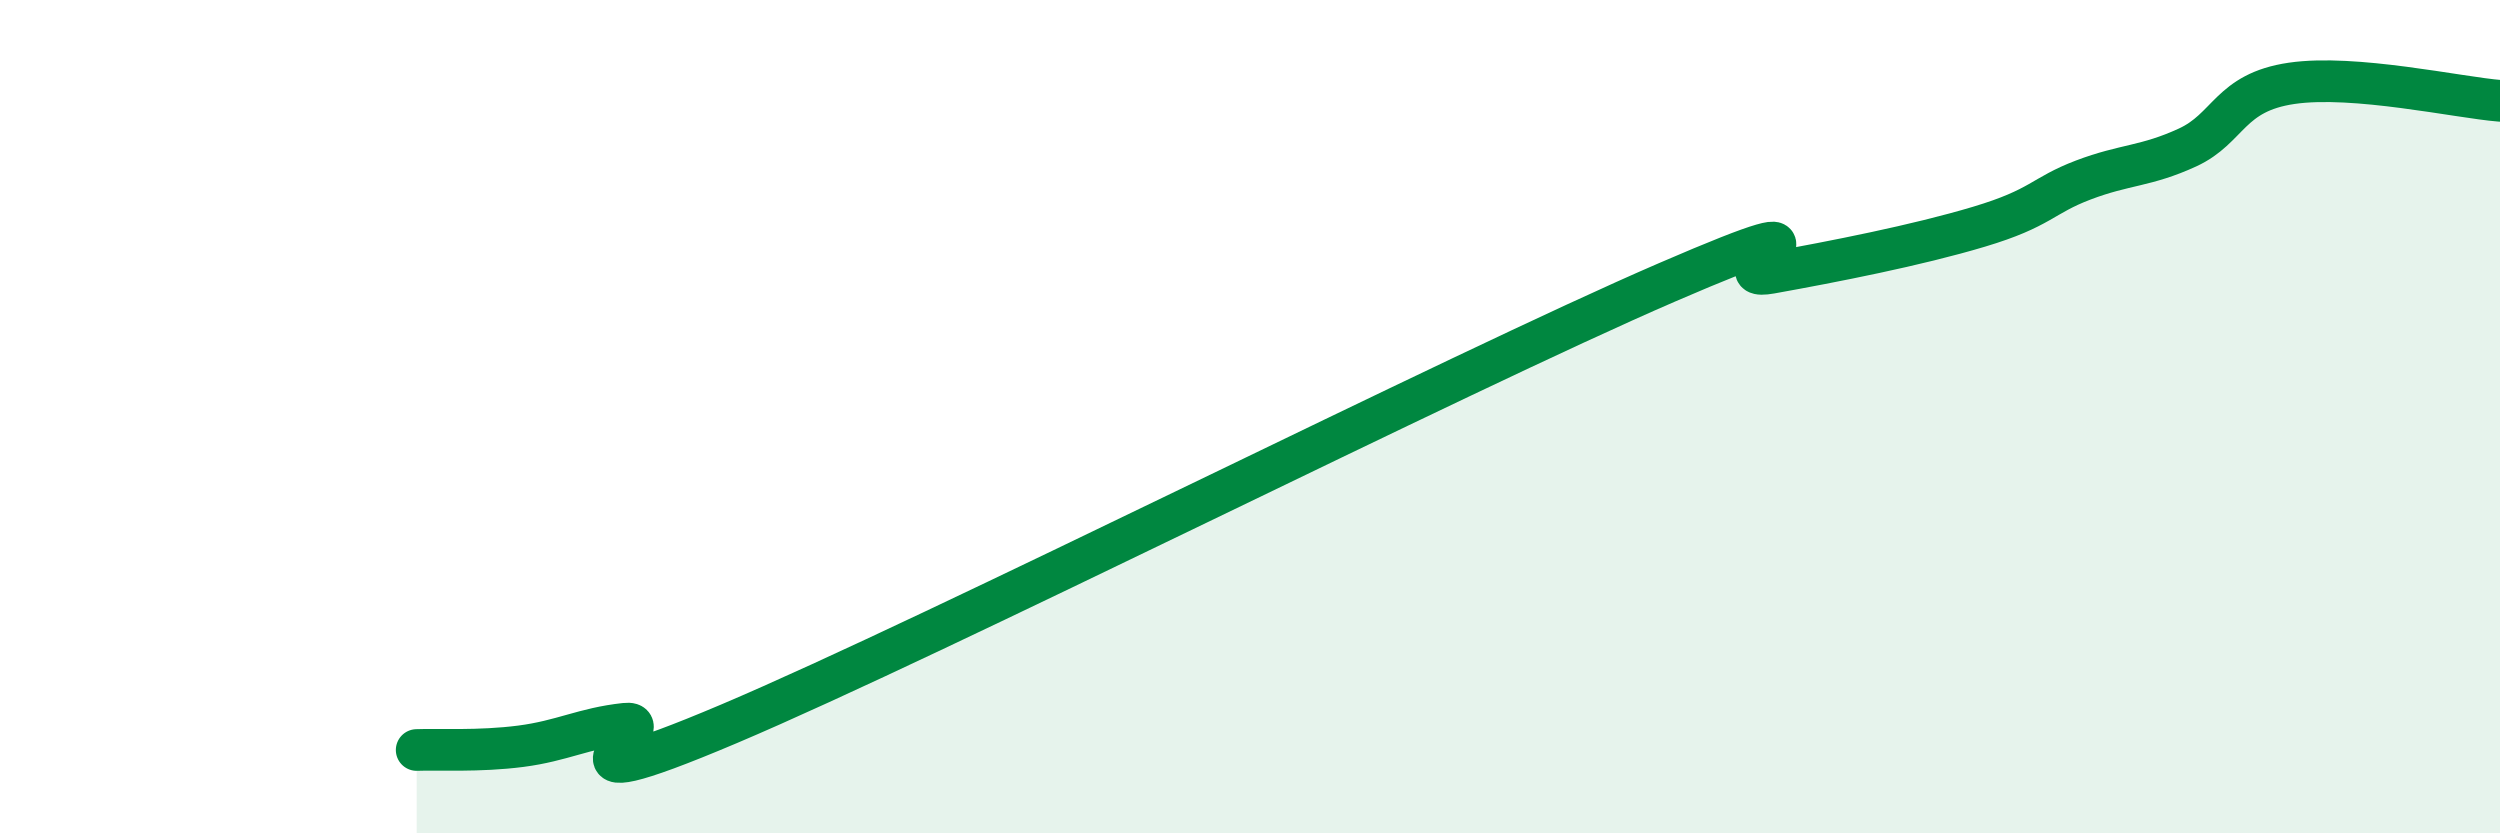 
    <svg width="60" height="20" viewBox="0 0 60 20" xmlns="http://www.w3.org/2000/svg">
      <path
        d="M 10,18 C 10.5,17.98 11.5,18.04 12.5,17.91 C 13.5,17.78 14,17.48 15,17.37 C 16,17.26 12.5,19.49 17.5,17.37 C 22.5,15.25 35,8.94 40,6.78 C 45,4.62 41,6.82 42.5,6.55 C 44,6.28 46,5.89 47.5,5.44 C 49,4.99 49,4.7 50,4.32 C 51,3.94 51.5,4 52.5,3.54 C 53.5,3.08 53.5,2.22 55,2 C 56.5,1.78 59,2.34 60,2.42L60 20L10 20Z"
        fill="#008740"
        opacity="0.1"
        stroke-linecap="round"
        stroke-linejoin="round"
      />
      <path
        d="M 10,18 C 10.5,17.98 11.5,18.04 12.5,17.91 C 13.5,17.78 14,17.48 15,17.37 C 16,17.26 12.5,19.49 17.5,17.37 C 22.5,15.25 35,8.94 40,6.78 C 45,4.62 41,6.82 42.5,6.55 C 44,6.28 46,5.89 47.5,5.44 C 49,4.99 49,4.7 50,4.32 C 51,3.94 51.5,4 52.5,3.54 C 53.5,3.08 53.5,2.22 55,2 C 56.5,1.78 59,2.34 60,2.42"
        stroke="#008740"
        stroke-width="1"
        fill="none"
        stroke-linecap="round"
        stroke-linejoin="round"
      />
    </svg>
  